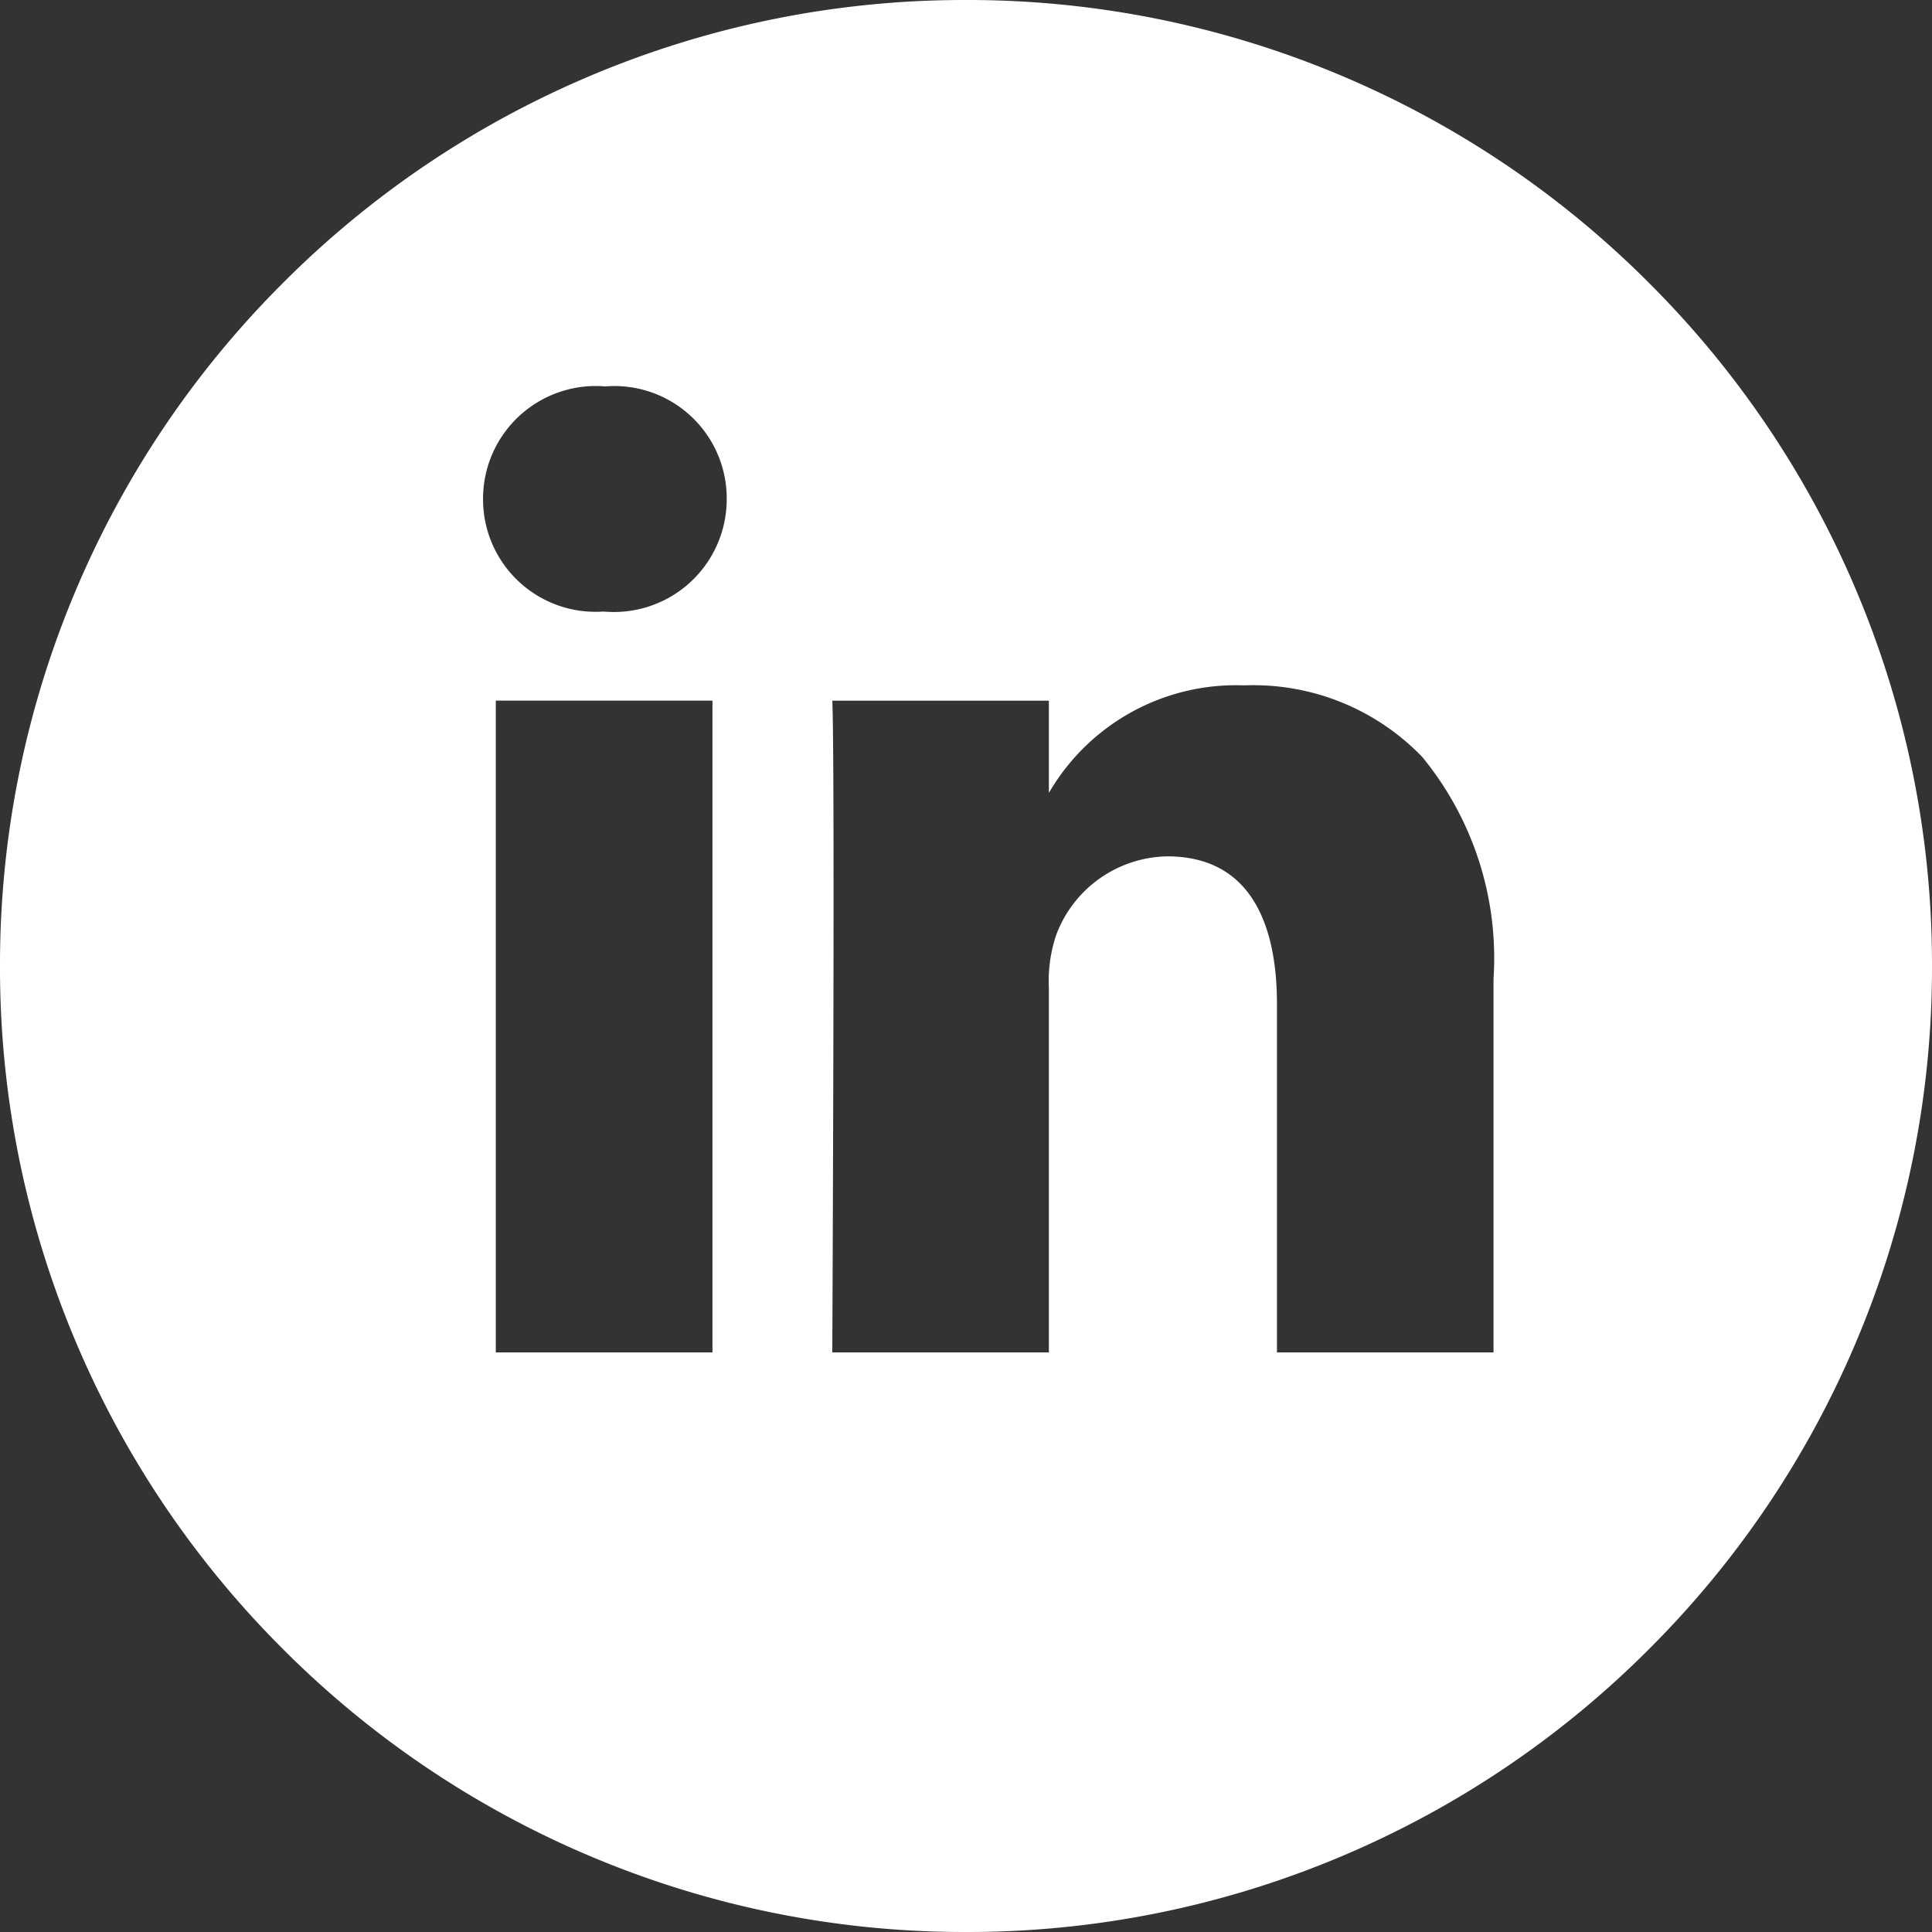 <svg xmlns="http://www.w3.org/2000/svg" width="40" height="40" viewBox="0 0 40 40">
  <rect x="0" y="0" width="40" height="40" fill="#333333" stroke="none"/>
  <path id="linkedin" d="M-5158,2719a19.882,19.882,0,0,1-7.785-1.572,19.937,19.937,0,0,1-6.357-4.286,19.928,19.928,0,0,1-4.287-6.357A19.873,19.873,0,0,1-5178,2699a19.876,19.876,0,0,1,1.572-7.785,19.935,19.935,0,0,1,4.287-6.357,19.926,19.926,0,0,1,6.357-4.286A19.876,19.876,0,0,1-5158,2679a19.876,19.876,0,0,1,7.785,1.572,19.927,19.927,0,0,1,6.356,4.286,19.923,19.923,0,0,1,4.286,6.357A19.875,19.875,0,0,1-5138,2699a19.873,19.873,0,0,1-1.572,7.785,19.919,19.919,0,0,1-4.286,6.357,19.938,19.938,0,0,1-6.356,4.286A19.882,19.882,0,0,1-5158,2719Zm4.165-22.27c1.878,0,2.273,1.659,2.273,3.051V2707h4.484v-7.737a6.564,6.564,0,0,0-1.476-4.591,4.852,4.852,0,0,0-3.687-1.482,4.478,4.478,0,0,0-4.043,2.227v-1.91h-4.484c.053,1.154.009,11.4,0,13.448V2707h4.484v-7.536a3.008,3.008,0,0,1,.147-1.094A2.5,2.5,0,0,1-5153.835,2696.73Zm-13.9-3.224V2707h4.486v-13.494Zm2.273-6.505a2.334,2.334,0,0,0-2.537,2.33,2.329,2.329,0,0,0,2.478,2.331h.029a2.335,2.335,0,0,0,2.538-2.331A2.326,2.326,0,0,0-5165.463,2687Z" transform="translate(5178 -2679)" fill="#fff"/>
</svg>
